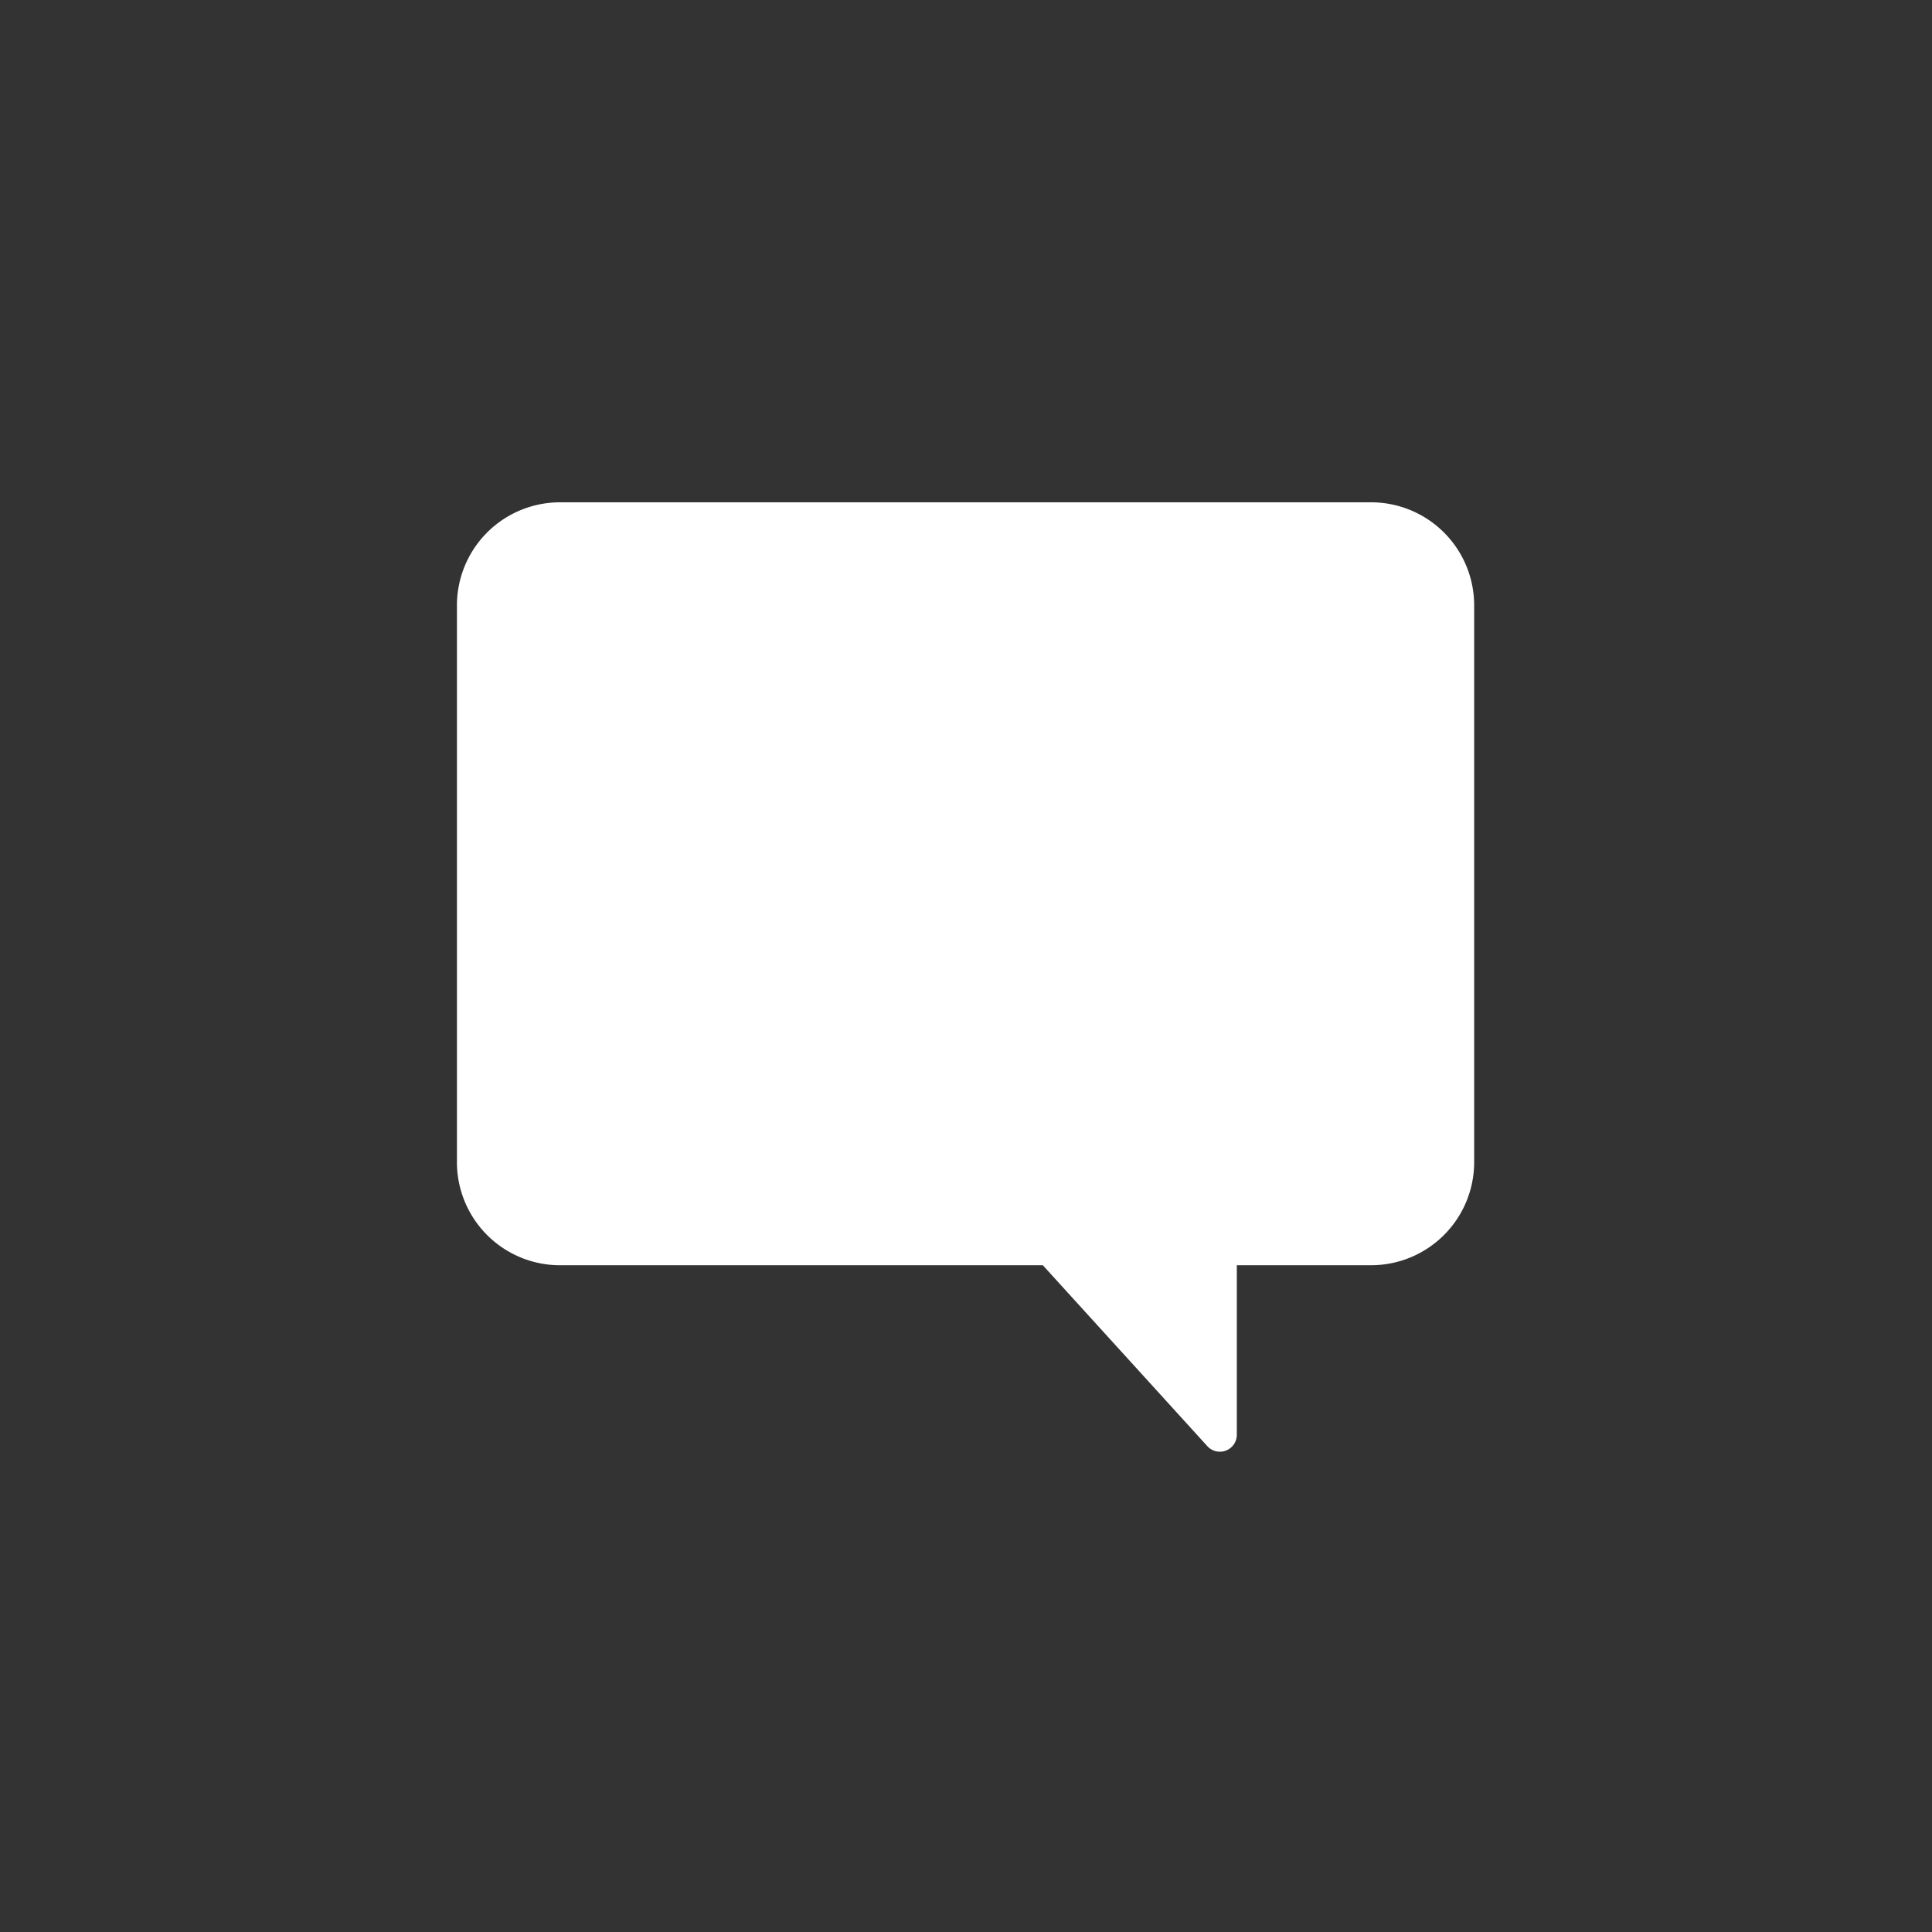 <svg xmlns="http://www.w3.org/2000/svg" width="207" height="207" viewBox="0 0 207 207">
  <rect x="0" y="0" width="207" height="207" fill="#333333" stroke="none"/>
  <g id="Group_3329" data-name="Group 3329" transform="translate(-257 -164)">
    <rect id="Rectangle_3894" data-name="Rectangle 3894" width="207" height="207" rx="21" transform="translate(257 164)" fill="rgba(24,144,255,0)"/>
    <path id="chat-1_1_" data-name="chat-1 (1)" d="M98.088,2H10.9A11.045,11.045,0,0,0,0,12.9V72.841a11.045,11.045,0,0,0,10.9,10.9H62.773L80.4,103.126a1.816,1.816,0,0,0,1.342.594,1.837,1.837,0,0,0,.656-.122,1.818,1.818,0,0,0,1.161-1.695V83.739H98.088a11.045,11.045,0,0,0,10.9-10.9V12.9A11.045,11.045,0,0,0,98.088,2Z" transform="translate(305.958 215.82)" fill="#fff"/>
  </g>
</svg>
